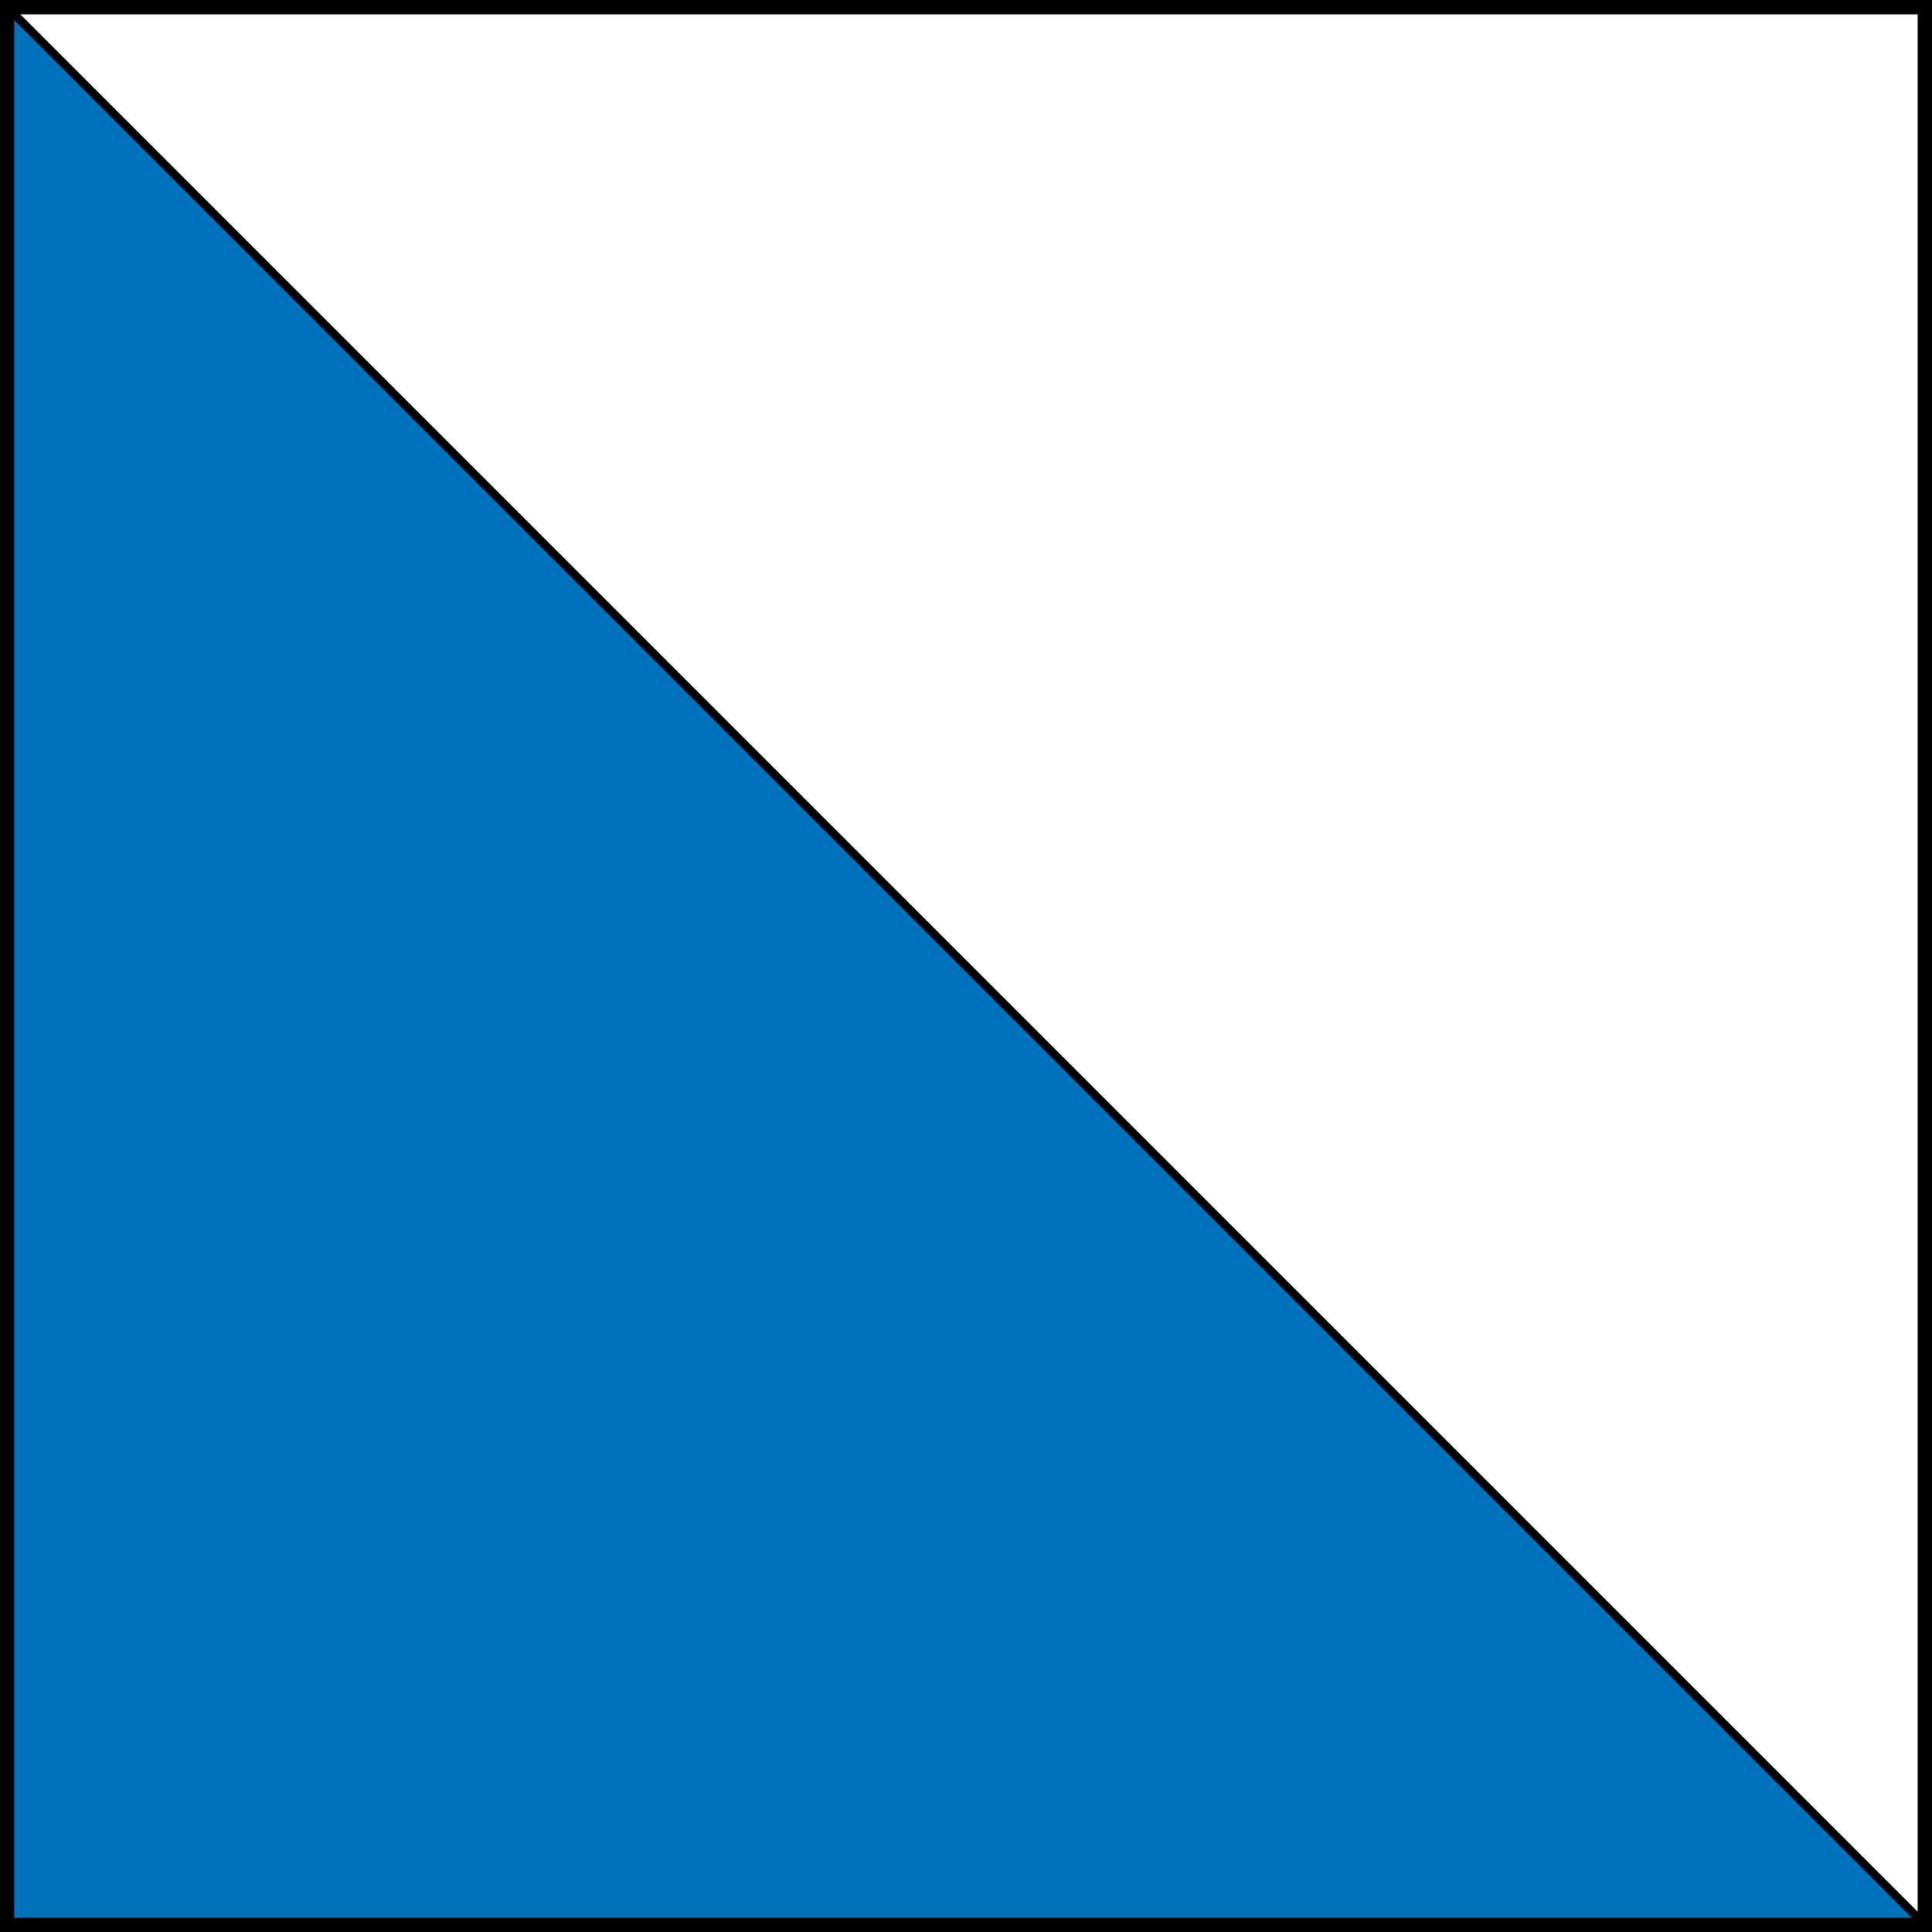 <svg id="Gruppe_222" data-name="Gruppe 222" xmlns="http://www.w3.org/2000/svg" viewBox="0 0 27.2 27.2">
  <rect x="0" y="0" width="27.2" height="27.2" fill="#333333" stroke="none"/>
  <defs>
    <style>
      .cls-1 {
        fill: #fff;
      }

      .cls-1, .cls-2, .cls-3 {
        stroke: #000;
      }

      .cls-1, .cls-3 {
        stroke-miterlimit: 10;
        stroke-width: 0.2px;
      }

      .cls-2 {
        fill: #0072bb;
        stroke-miterlimit: 1;
        stroke-width: 0.12px;
      }

      .cls-3 {
        fill: none;
      }
    </style>
  </defs>
  <rect id="Rechteck_25" data-name="Rechteck 25" class="cls-1" width="27" height="27" transform="translate(0.1 0.1)"/>
  <path id="Pfad_187" data-name="Pfad 187" class="cls-2" d="M27.1,27.1H.1V.1Z" transform="translate(0 0)"/>
  <rect id="Rechteck_26" data-name="Rechteck 26" class="cls-3" width="27" height="27" transform="translate(0.1 0.1)"/>
</svg>
